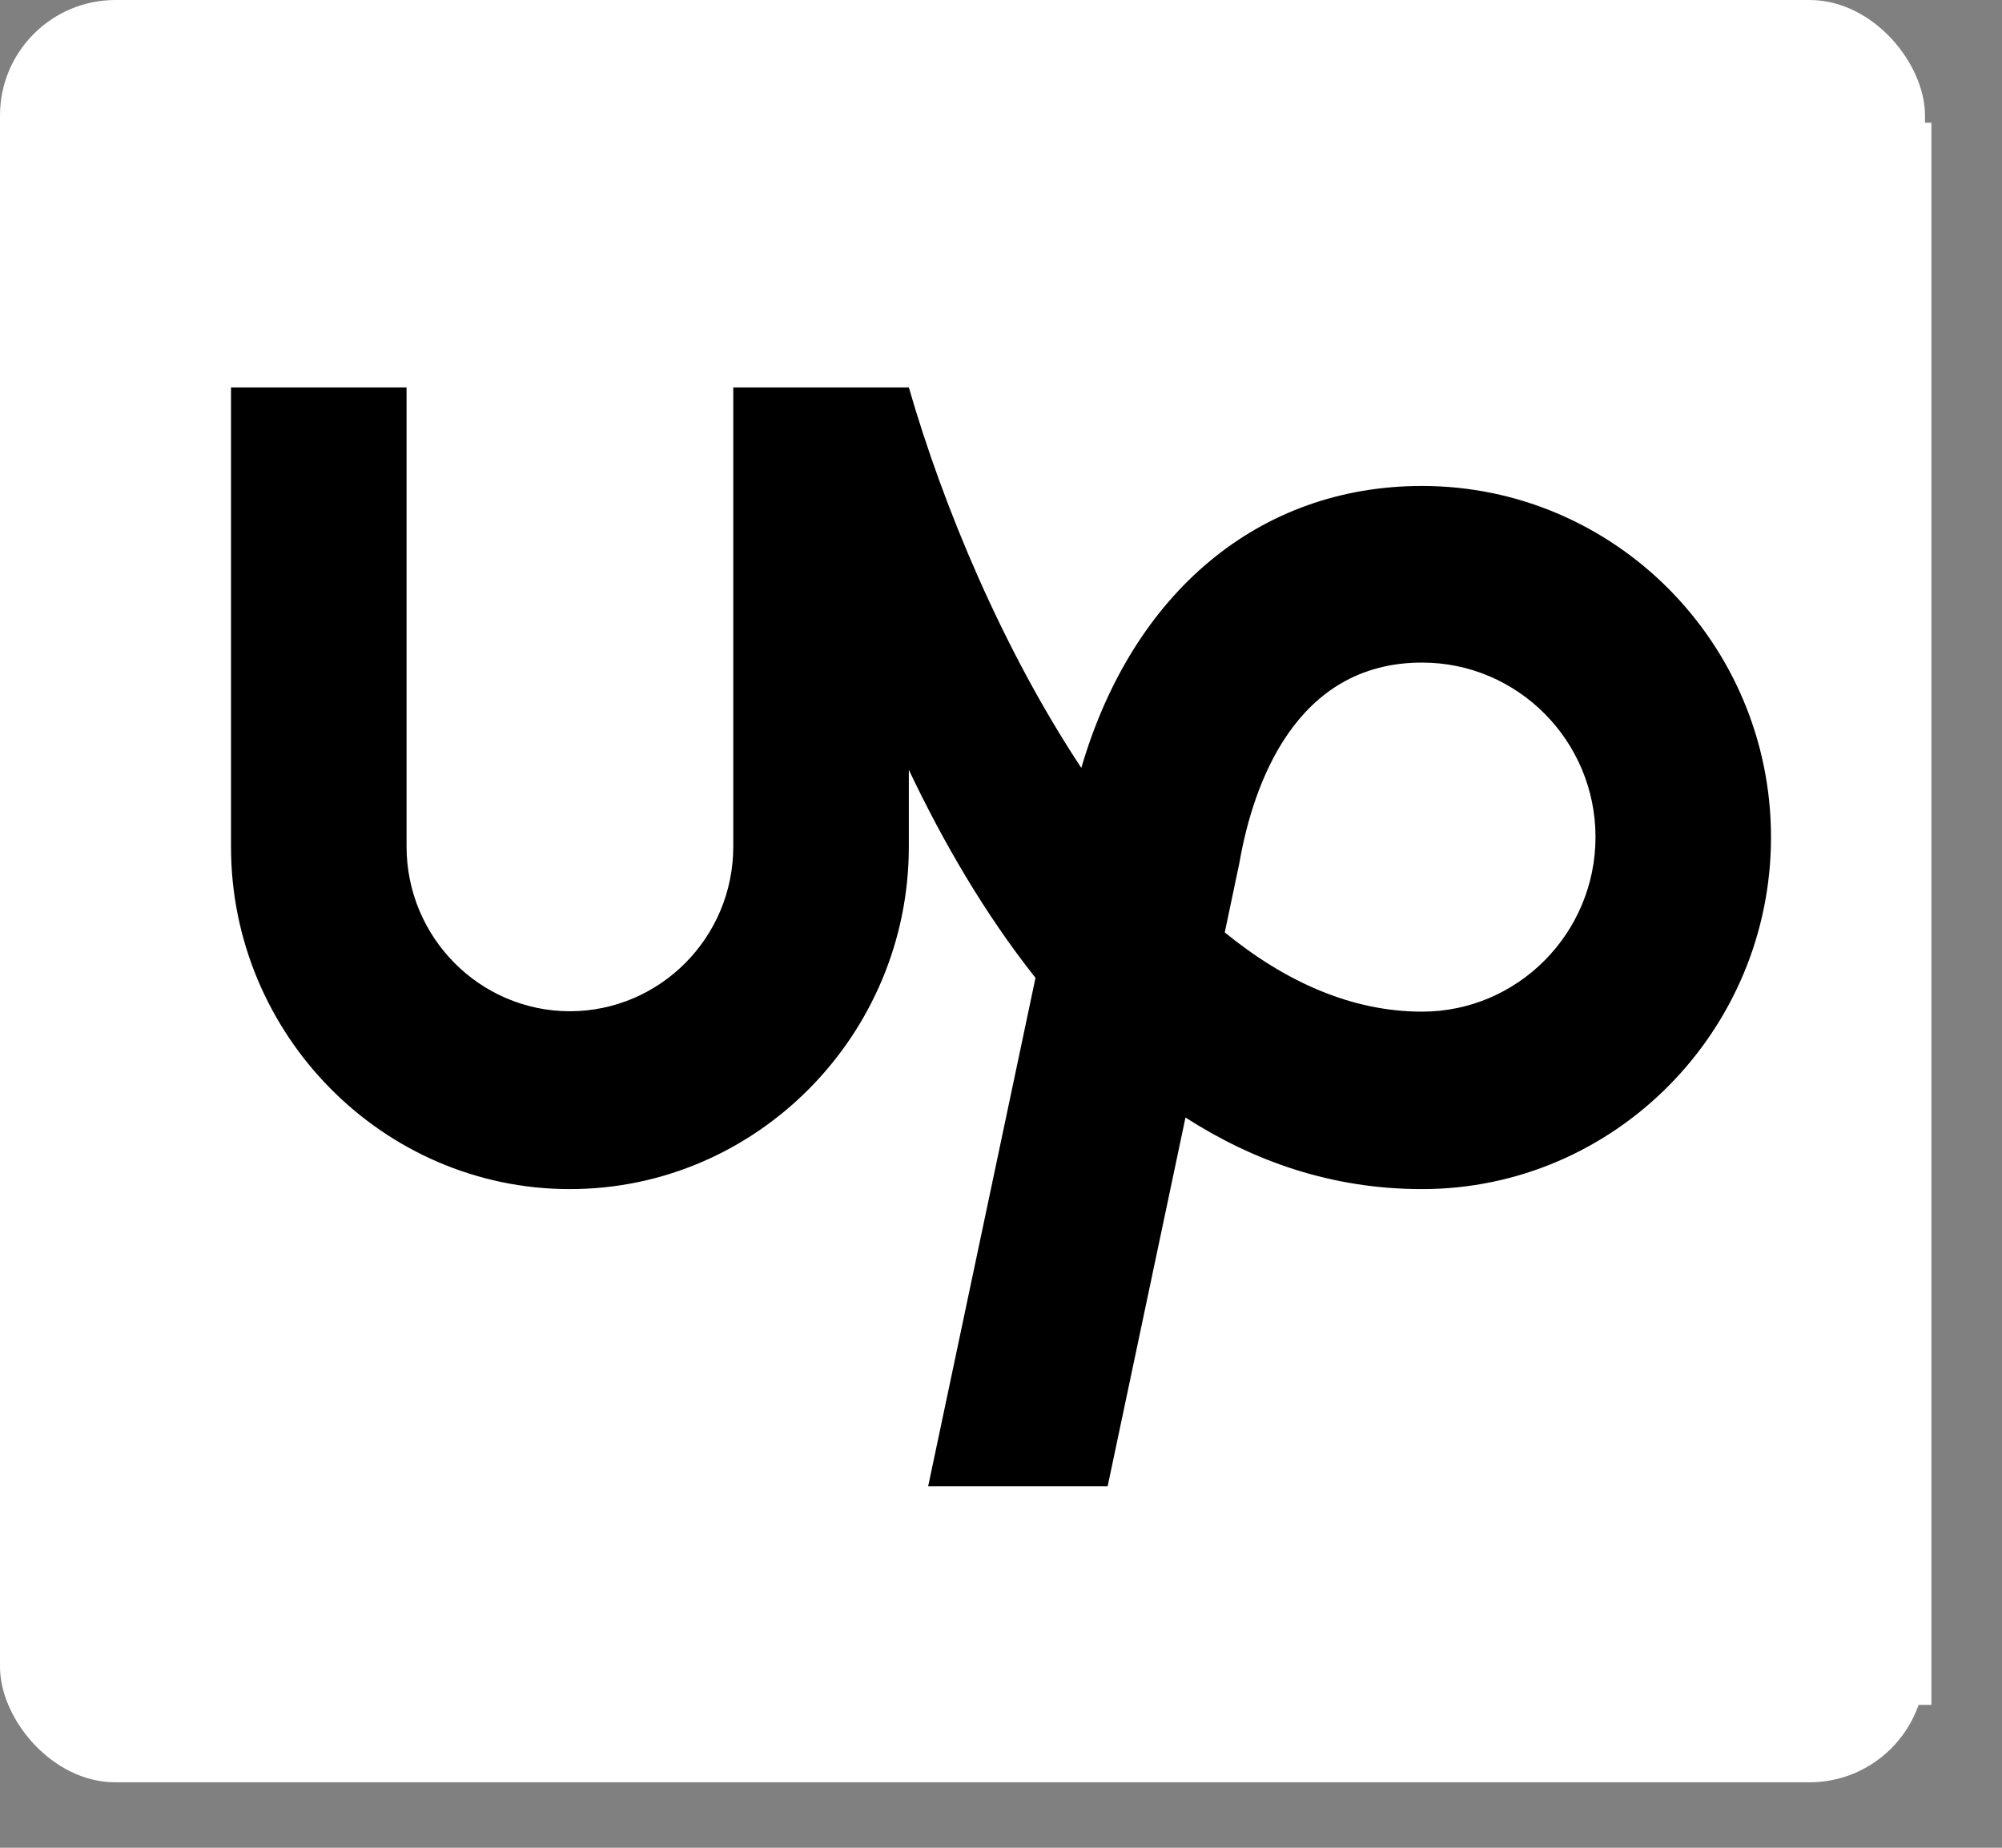 <svg width="26" height="24" viewBox="0 0 26 24" fill="none" xmlns="http://www.w3.org/2000/svg">
<rect x="0" y="0" width="26" height="24" fill="#808080" stroke="none"/>
<rect width="25" height="23.15" rx="1.5" fill="white"/>
<path d="M25.083 1.594H0.5V22.144H25.083V1.594Z" fill="white"/>
<path d="M18.468 13.14C17.549 13.14 16.688 12.748 15.906 12.111L16.096 11.208L16.102 11.173C16.275 10.214 16.81 8.606 18.468 8.606C19.712 8.606 20.721 9.623 20.721 10.873C20.72 12.122 19.711 13.14 18.468 13.14ZM18.468 6.312C16.352 6.312 14.709 7.695 14.043 9.974C13.026 8.436 12.252 6.589 11.803 5.032H9.523V10.998C9.522 12.177 8.572 13.133 7.401 13.135C6.23 13.133 5.282 12.176 5.28 10.998V5.032H3V10.998C3 13.442 4.975 15.445 7.401 15.445C9.828 15.445 11.803 13.442 11.803 10.998V9.999C12.244 10.928 12.788 11.869 13.448 12.701L12.054 19.305H14.385L15.396 14.515C16.282 15.085 17.3 15.445 18.468 15.445C20.968 15.445 23 13.389 23 10.874C23 8.358 20.968 6.312 18.468 6.312Z" fill="black"/>
</svg>
